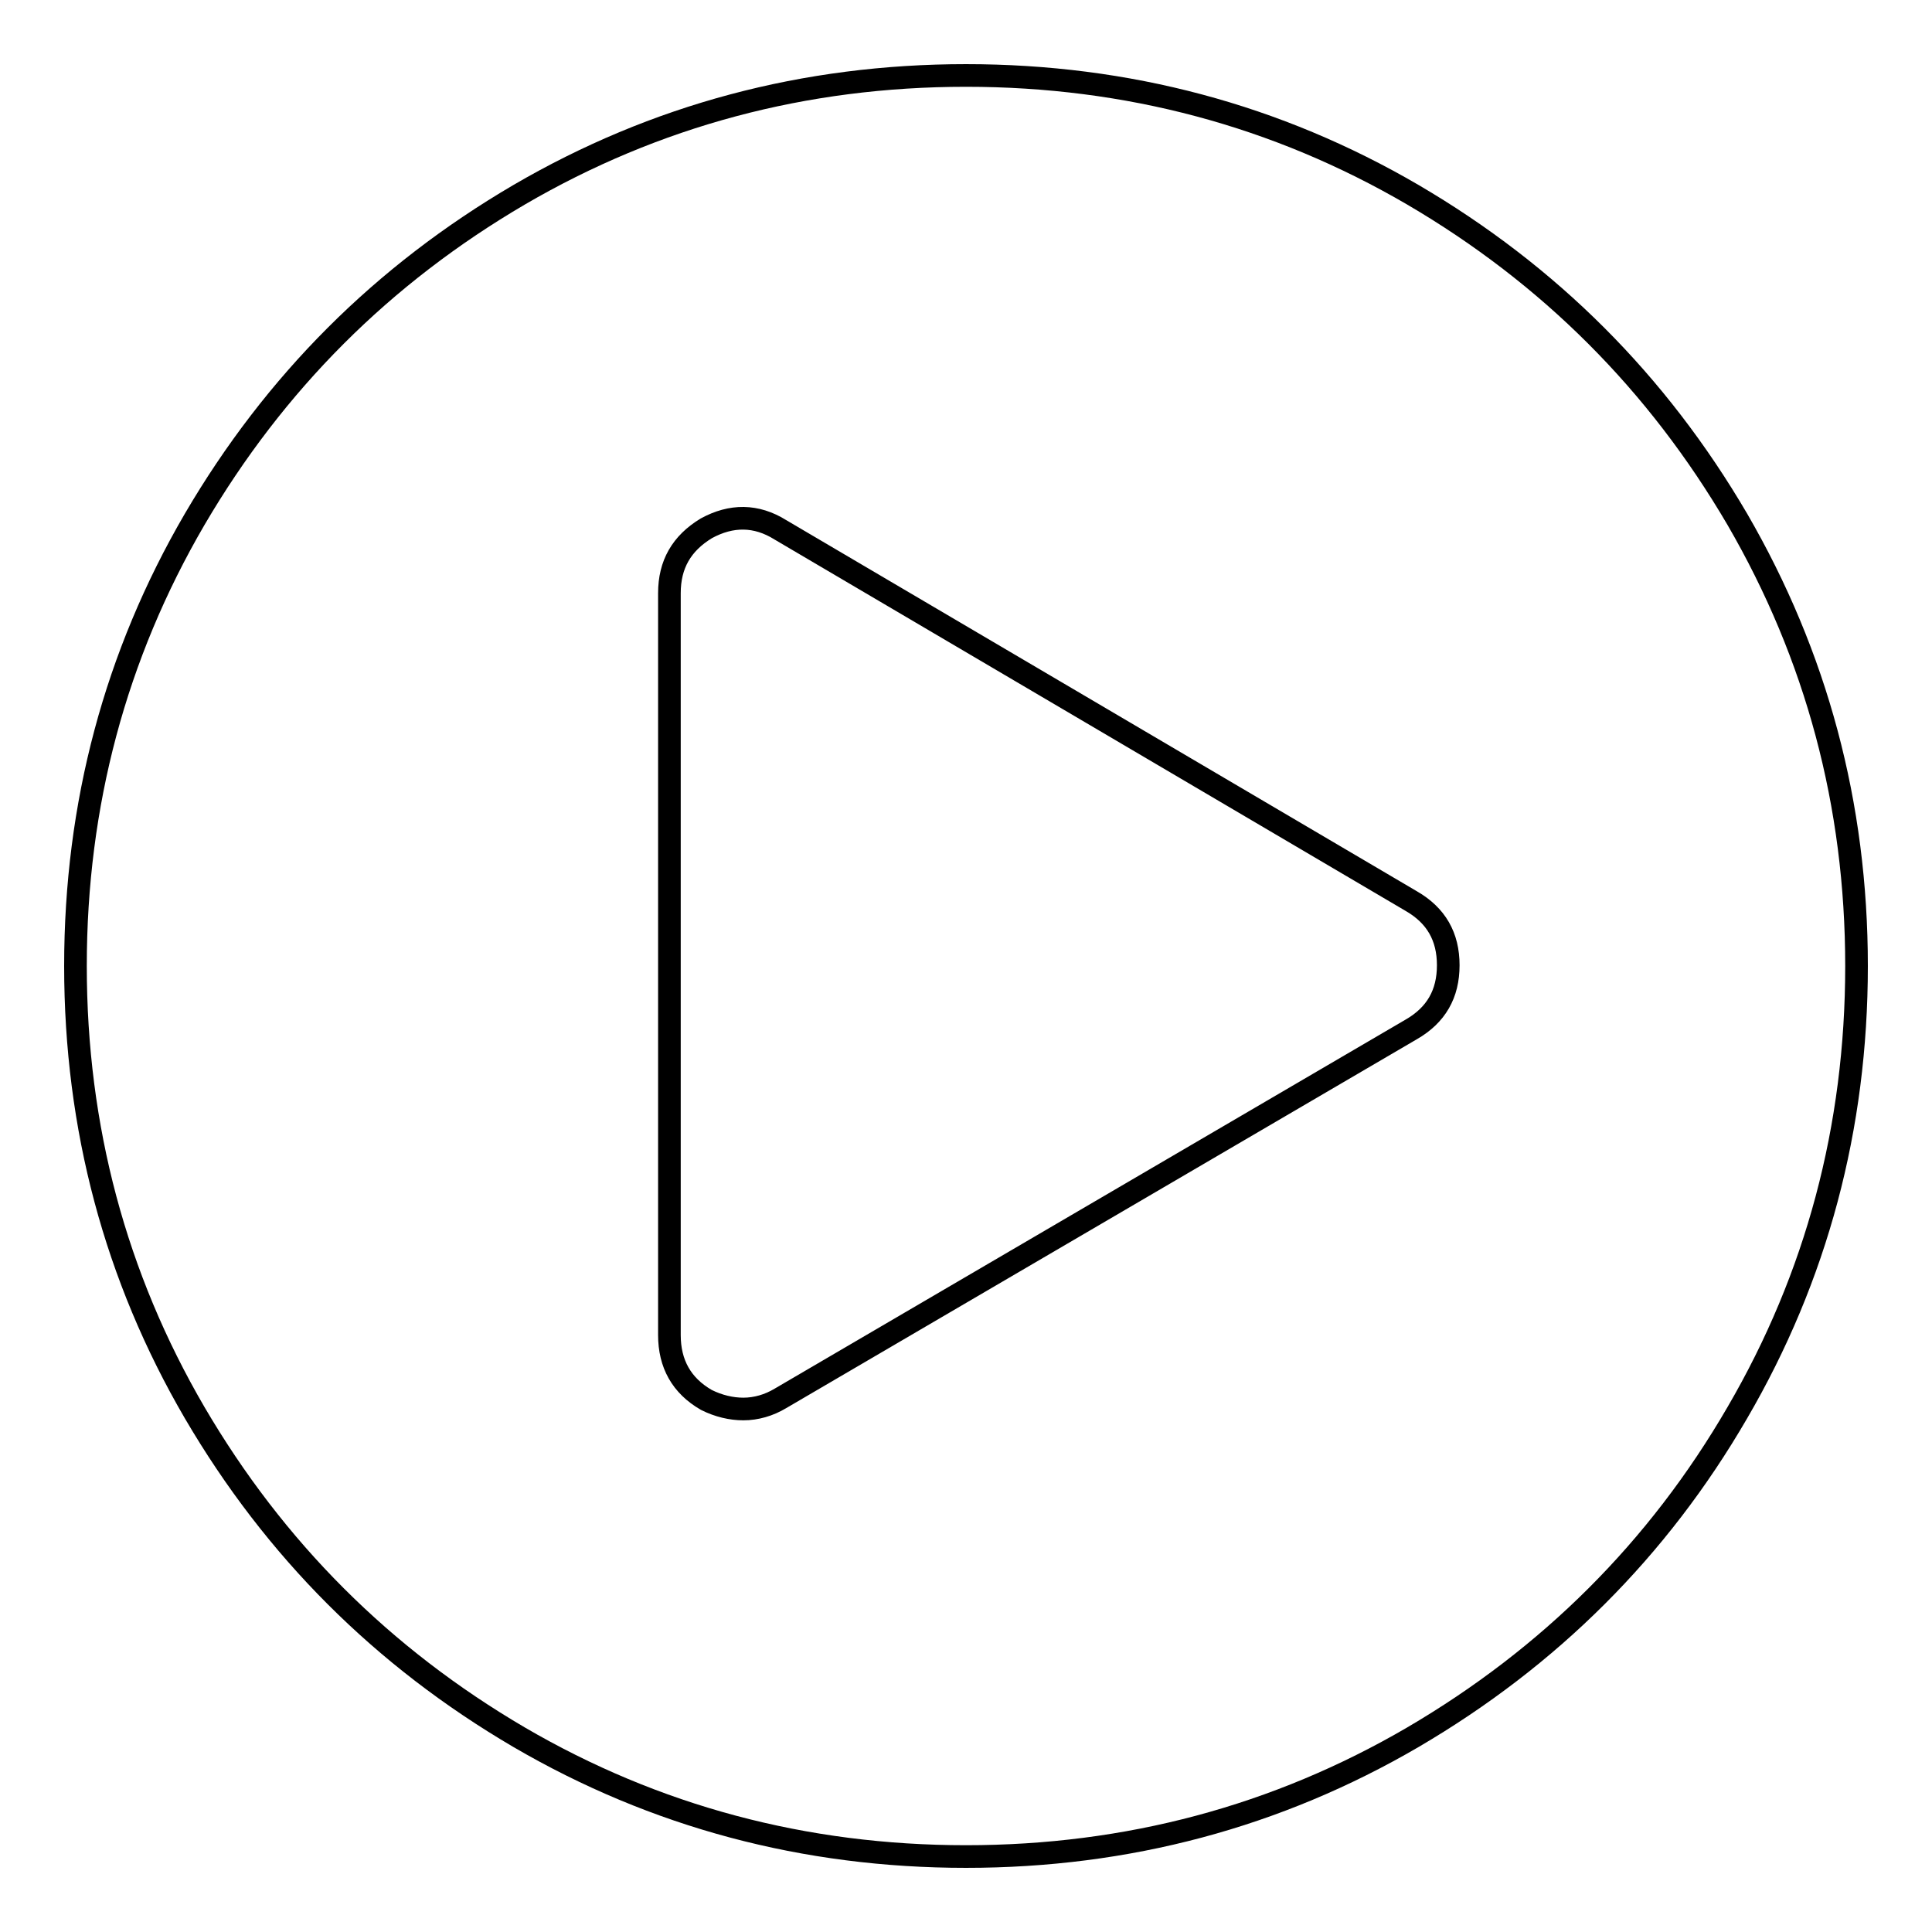 <?xml version="1.0" encoding="utf-8"?>
<!-- Svg Vector Icons : http://www.onlinewebfonts.com/icon -->
<!DOCTYPE svg PUBLIC "-//W3C//DTD SVG 1.1//EN" "http://www.w3.org/Graphics/SVG/1.1/DTD/svg11.dtd">
<svg version="1.1" xmlns="http://www.w3.org/2000/svg" xmlns:xlink="http://www.w3.org/1999/xlink" x="0px" y="0px" viewBox="0 0 256 256" enable-background="new 0 0 256 256" xml:space="preserve">
<g><g><path stroke-width="3" fill-opacity="0" stroke="#000000"  d="M128,10c21.4,0,41.2,5.3,59.2,15.8c18.1,10.6,32.4,24.9,43,43C240.7,86.9,246,106.6,246,128c0,21.4-5.3,41.2-15.8,59.2c-10.5,18.1-24.9,32.4-43,43C169.2,240.7,149.4,246,128,246c-21.4,0-41.2-5.3-59.2-15.8c-18.1-10.6-32.4-24.9-43-43C15.3,169.2,10,149.4,10,128c0-21.4,5.3-41.2,15.8-59.2c10.6-18.1,24.9-32.4,43-43C86.8,15.3,106.6,10,128,10L128,10z M187,136.4c3.3-1.9,4.9-4.7,4.9-8.5c0-3.8-1.6-6.6-4.9-8.5l-83.6-49.2c-3.2-2-6.5-2-9.8-0.2c-3.3,2-4.9,4.8-4.9,8.6v98.3c0,3.8,1.6,6.7,4.9,8.6c1.6,0.8,3.3,1.2,4.9,1.2c1.7,0,3.4-0.5,4.9-1.4L187,136.4z"/></g></g>
</svg>